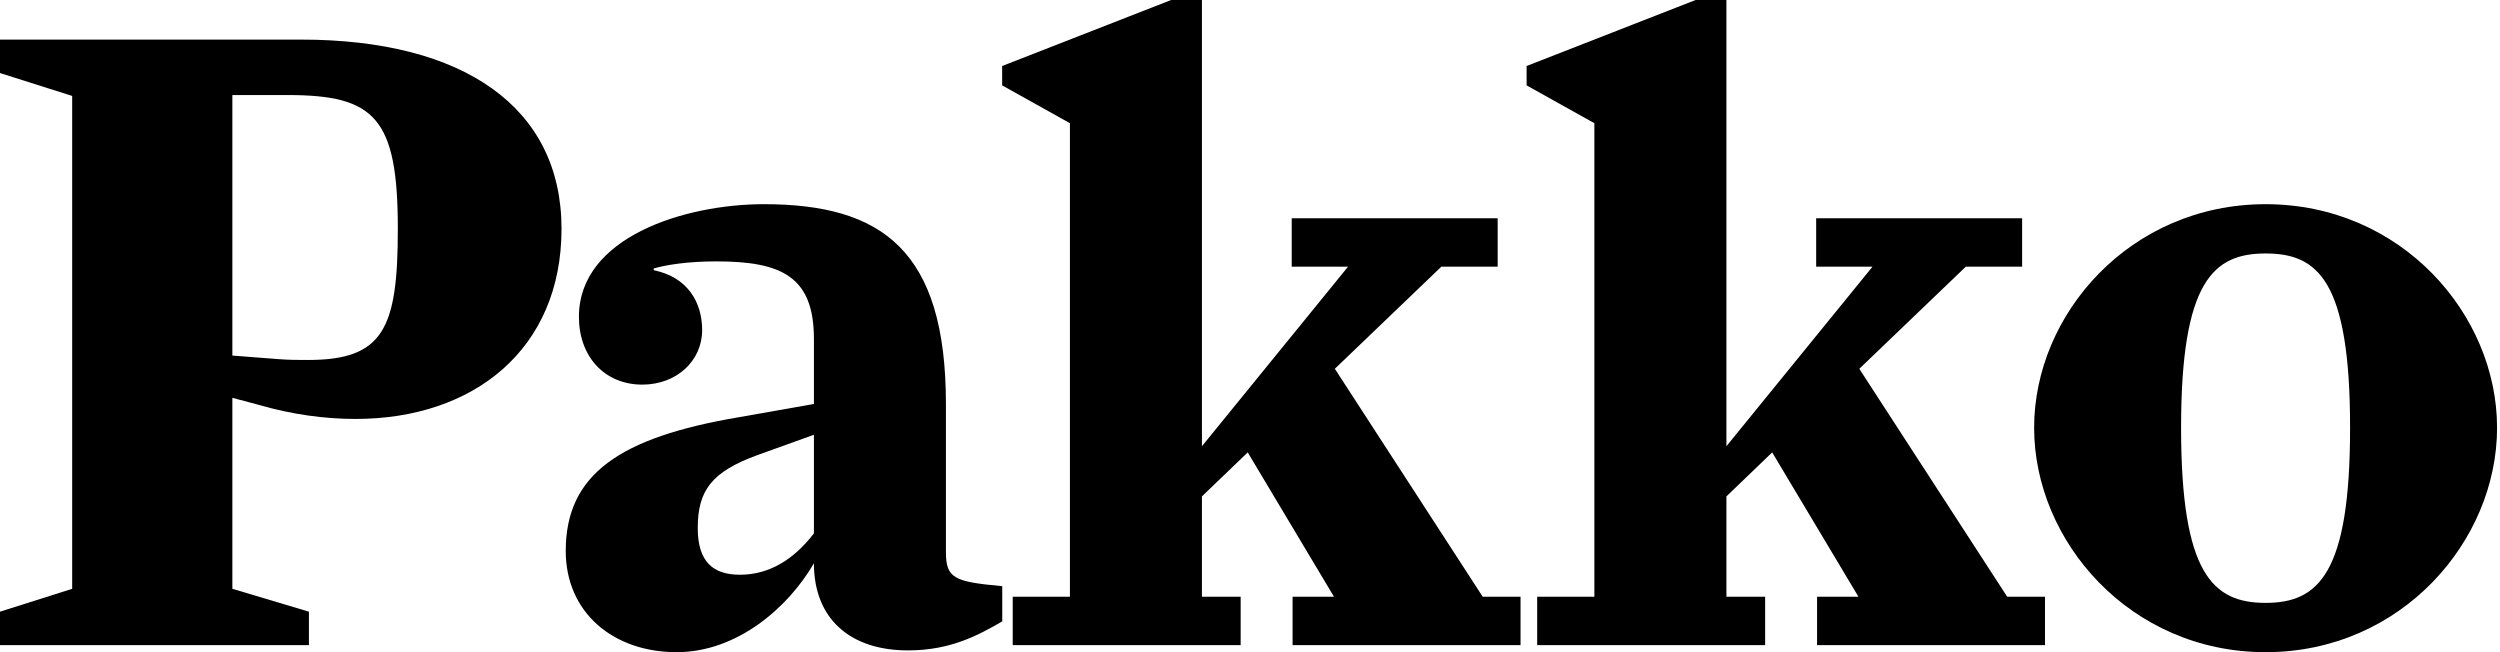 <svg
  width="92"
  height="24"
  viewBox="0 0 92 24"
  xmlns="http://www.w3.org/2000/svg"
>
<g clip-path="url(#clip0)">
<path
      d="M0 23.741H11.368V22.51L8.551 21.668V14.64L9.522 14.899C10.753 15.255 11.951 15.417 13.085 15.417C17.425 15.417 20.664 12.858 20.664 8.421C20.664 3.951 17.069 1.457 11.077 1.457H0V2.688L2.656 3.53V21.668L0 22.51V23.741ZM8.551 3.498H10.591C13.798 3.498 14.64 4.34 14.64 8.421C14.64 12.081 14.121 13.247 11.336 13.247C11.012 13.247 10.623 13.247 10.235 13.215L8.551 13.085V3.498Z"
    />
<path
      d="M24.9 24C27.134 24 29.013 22.348 29.952 20.729C29.952 22.769 31.28 23.935 33.418 23.935C35.005 23.935 36.041 23.352 36.883 22.866V21.571C35.102 21.409 34.81 21.279 34.81 20.308V14.866C34.81 9.198 32.446 7.514 28.106 7.514C25.223 7.514 21.304 8.713 21.304 11.66C21.304 13.117 22.244 14.154 23.636 14.154C24.9 14.154 25.839 13.279 25.839 12.146C25.839 11.142 25.321 10.202 24.057 9.943V9.879C24.511 9.749 25.288 9.619 26.357 9.619C28.754 9.619 29.952 10.17 29.952 12.47V14.866L27.199 15.352C22.794 16.097 20.819 17.457 20.819 20.275C20.819 22.543 22.568 24 24.9 24ZM27.232 21.15C26.26 21.15 25.677 20.696 25.677 19.433C25.677 18.041 26.195 17.36 27.879 16.745L29.952 16V19.628C29.207 20.599 28.3 21.15 27.232 21.15Z"
    />
<path
      d="M47.567 23.741H55.956V21.959H54.563L49.122 13.571L53.041 9.814H55.114V8.032H47.535V9.814H49.608L44.231 16.421V0H43.098L36.879 2.429V3.142L39.373 4.534V21.959H37.268V23.741H45.656V21.959H44.231V18.267L45.916 16.648L49.09 21.959H47.567V23.741Z"
    />
<path
      d="M66.868 23.741H75.256V21.959H73.864L68.422 13.571L72.341 9.814H74.414V8.032H66.835V9.814H68.908L63.532 16.421V0H62.398L56.179 2.429V3.142L58.673 4.534V21.959H56.568V23.741H64.957V21.959H63.532V18.267L65.216 16.648L68.39 21.959H66.868V23.741Z"
    />
<path
      d="M83.374 24C88.362 24 91.892 19.919 91.892 15.741C91.892 11.563 88.362 7.514 83.374 7.514C78.386 7.514 74.856 11.563 74.856 15.741C74.856 19.919 78.386 24 83.374 24ZM83.374 22.186C81.43 22.186 80.264 21.117 80.264 15.741C80.264 10.332 81.463 9.328 83.374 9.328C85.285 9.328 86.483 10.3 86.483 15.741C86.483 21.117 85.317 22.186 83.374 22.186Z"
    />
</g>
<defs>
<clipPath id="clip0">
<rect width="92" height="24" fill="white" />
</clipPath>
</defs>
</svg>
